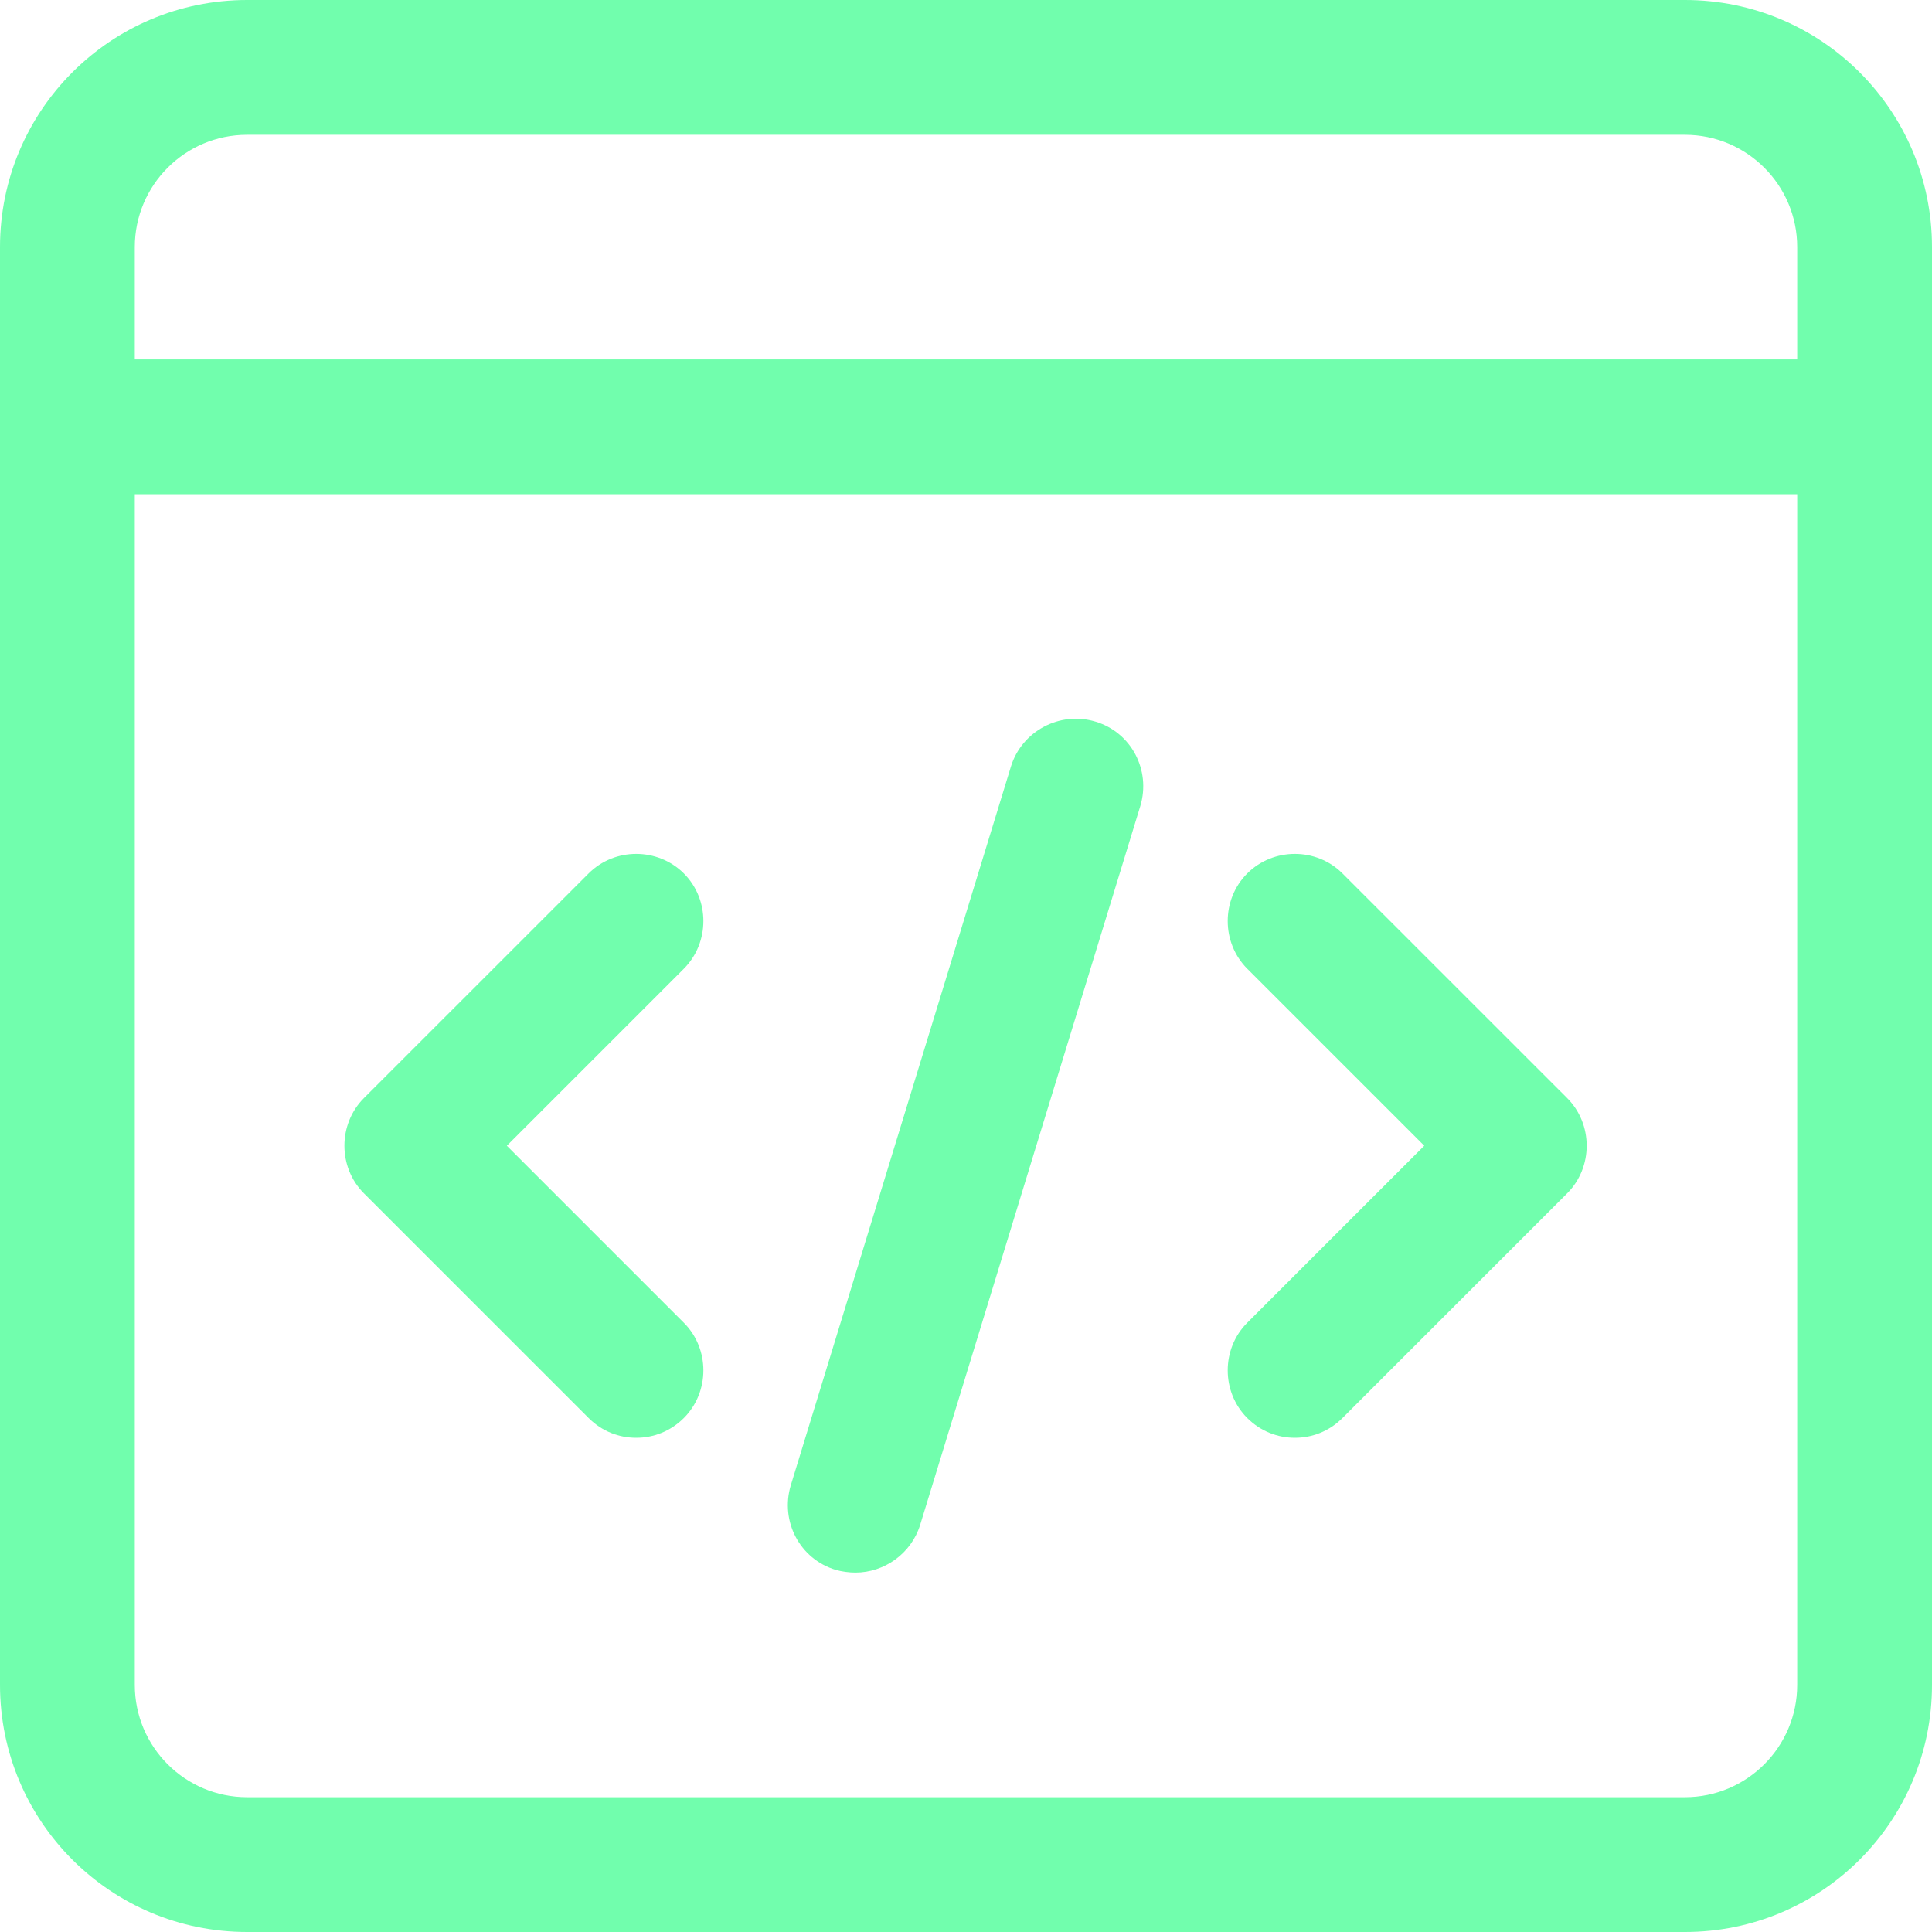 <svg width="30" height="30" viewBox="0 0 30 30" fill="none" xmlns="http://www.w3.org/2000/svg">
<path d="M26.163 0H3.837C1.716 0 0 1.716 0 3.837V26.163C0 28.284 1.716 30 3.837 30H26.163C28.284 30 30 28.284 30 26.163V3.837C30 1.716 28.284 0 26.163 0ZM2.093 3.837C2.093 2.874 2.874 2.093 3.837 2.093H26.163C27.126 2.093 27.907 2.874 27.907 3.837V5.581H2.093V3.837ZM27.907 26.163C27.907 27.126 27.126 27.907 26.163 27.907H3.837C2.874 27.907 2.093 27.126 2.093 26.163V7.674H27.907V26.163ZM5.651 18.53C5.247 18.126 5.247 17.456 5.651 17.051L9.14 13.563C9.544 13.158 10.214 13.158 10.619 13.563C11.023 13.967 11.023 14.637 10.619 15.042L7.87 17.791L10.619 20.54C11.023 20.944 11.023 21.614 10.619 22.019C10.409 22.228 10.144 22.326 9.879 22.326C9.614 22.326 9.349 22.228 9.14 22.019L5.651 18.53ZM19.367 20.54L22.116 17.791L19.367 15.042C18.963 14.637 18.963 13.967 19.367 13.563C19.772 13.158 20.442 13.158 20.846 13.563L24.335 17.051C24.739 17.456 24.739 18.126 24.335 18.53L20.846 22.019C20.637 22.228 20.372 22.326 20.107 22.326C19.842 22.326 19.577 22.228 19.367 22.019C18.963 21.614 18.963 20.944 19.367 20.54ZM12.279 23.065L15.698 11.902C15.865 11.358 16.451 11.037 17.009 11.205C17.567 11.372 17.874 11.958 17.707 12.516L14.288 23.679C14.149 24.126 13.73 24.419 13.284 24.419C13.186 24.419 13.074 24.405 12.977 24.377C12.419 24.209 12.112 23.623 12.279 23.065Z" fill="#71FEAD"/>
</svg>
